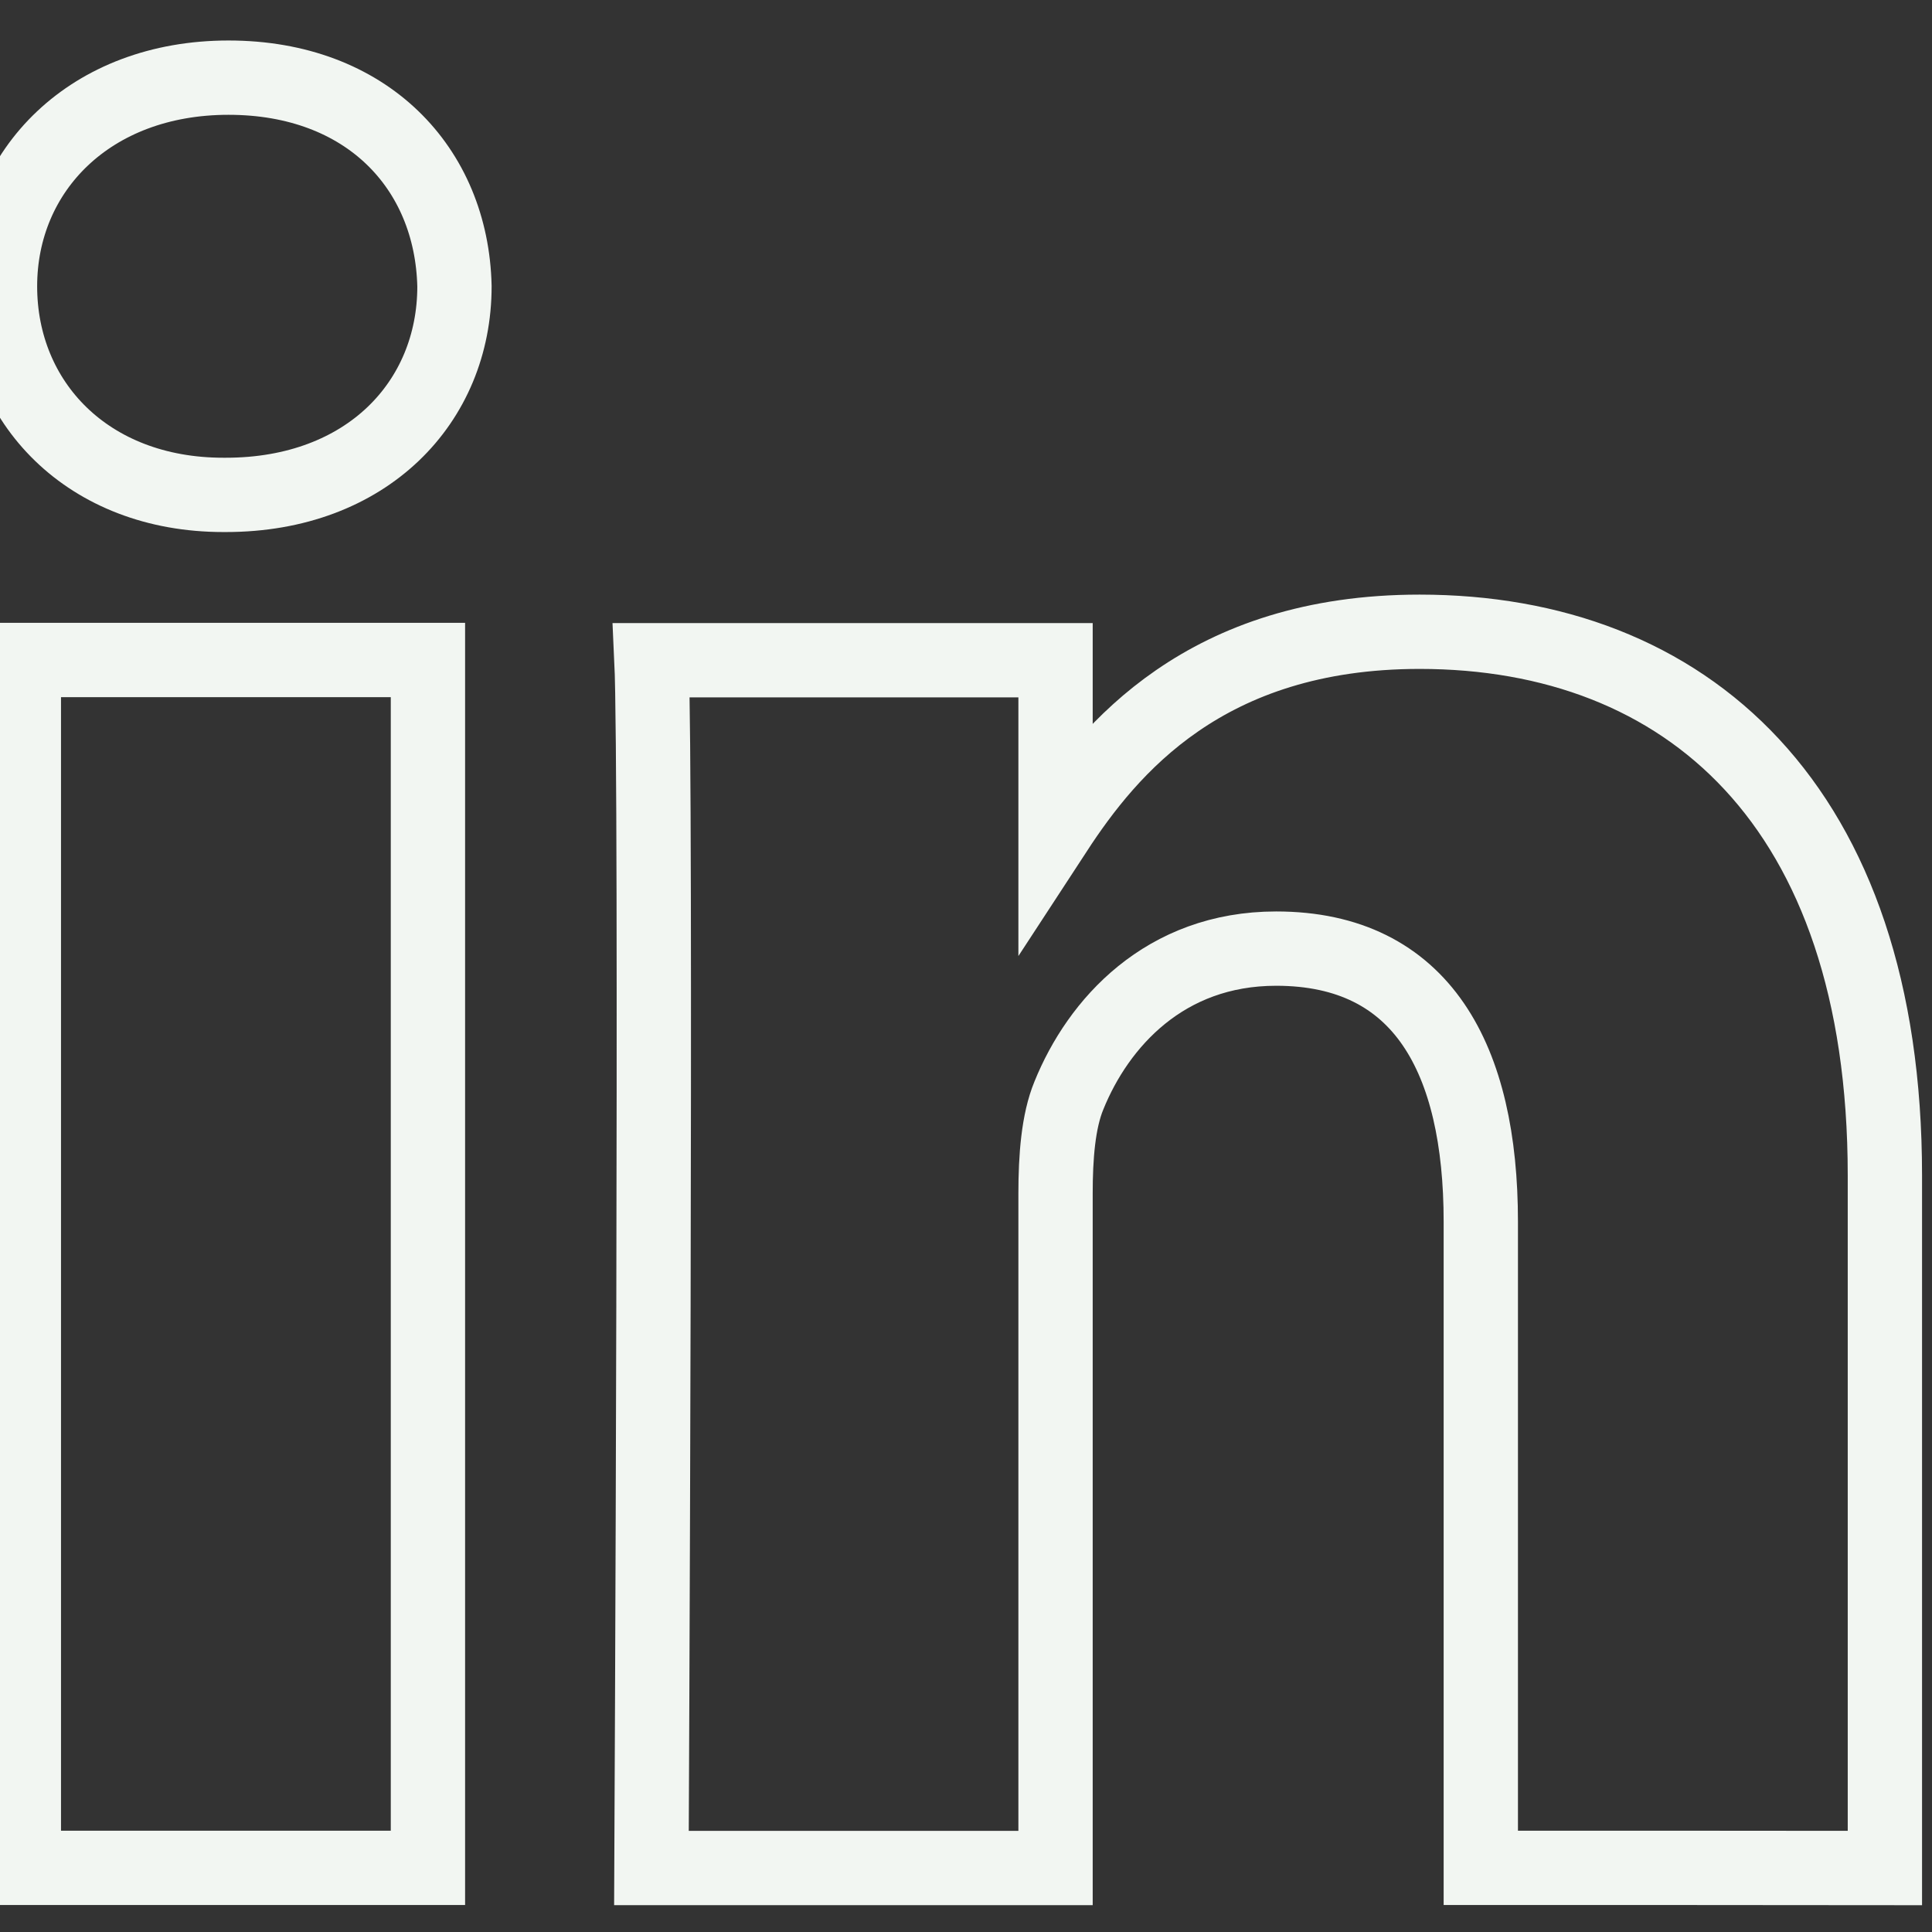 <svg width="26" height="26" viewBox="0 0 26 26" fill="none" xmlns="http://www.w3.org/2000/svg">
<rect x="0" y="0" width="26" height="26" fill="#333333" stroke="none"/>
<path d="M5.759 25.137H0.321V8.882H5.759V25.137ZM3.042 6.66H3.006C1.18 6.66 0 5.413 0 3.853C0 2.292 1.216 1.045 3.075 1.045C4.934 1.045 6.08 2.259 6.116 3.853C6.116 5.413 4.936 6.66 3.039 6.66H3.042ZM22.808 25.137H19.928V16.441C19.928 14.255 19.141 12.766 17.174 12.766C15.673 12.766 14.778 13.771 14.385 14.742C14.241 15.089 14.205 15.574 14.205 16.061V25.139H8.767C8.767 25.139 8.839 10.41 8.767 8.885H14.205V11.186C14.928 10.079 16.219 8.502 19.105 8.502C22.681 8.502 25.366 10.825 25.366 15.819V25.139L22.808 25.137Z" stroke="#F2F6F2" stroke-miterlimit="10"/>
</svg>
